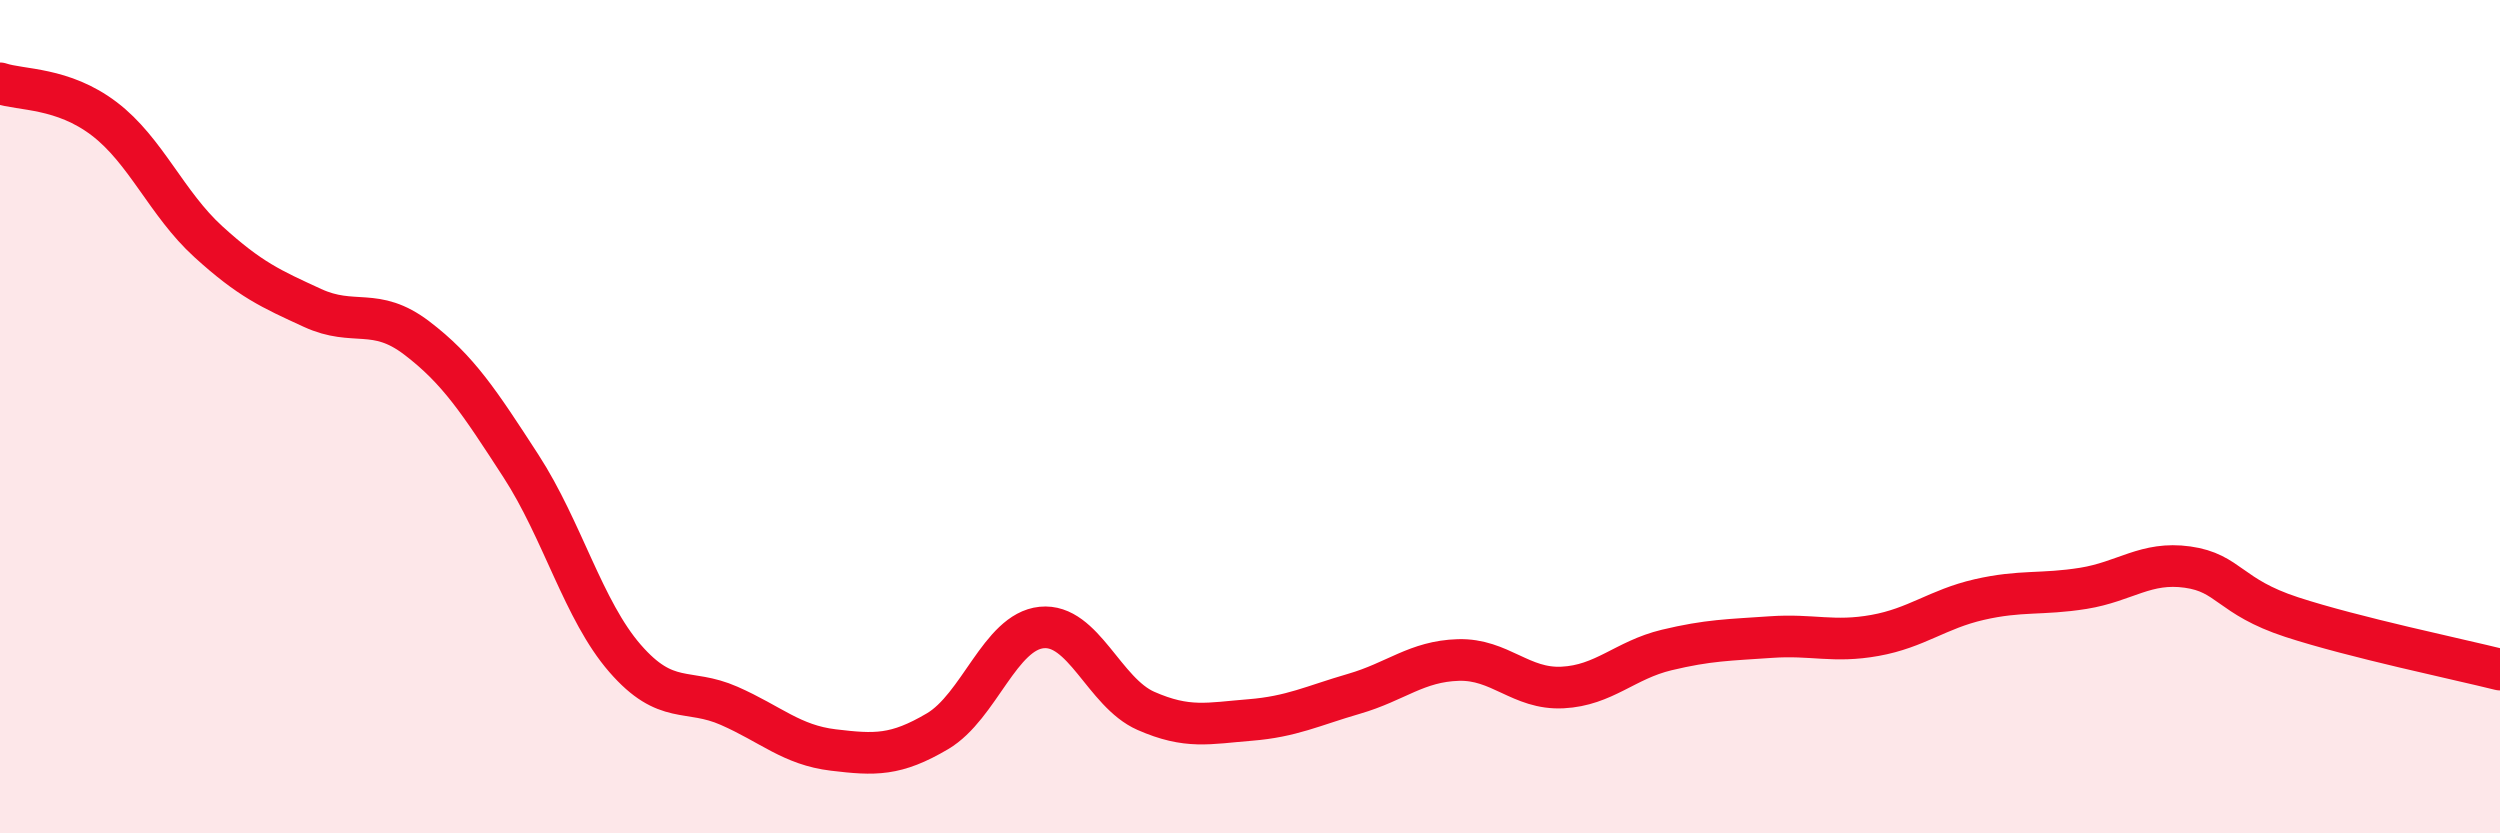 
    <svg width="60" height="20" viewBox="0 0 60 20" xmlns="http://www.w3.org/2000/svg">
      <path
        d="M 0,2 C 0.5,2.17 1.5,2.09 2.5,2.85 C 3.5,3.61 4,4.89 5,5.8 C 6,6.71 6.5,6.93 7.5,7.39 C 8.5,7.85 9,7.35 10,8.11 C 11,8.87 11.5,9.64 12.5,11.18 C 13.5,12.72 14,14.65 15,15.8 C 16,16.95 16.5,16.5 17.5,16.94 C 18.5,17.38 19,17.88 20,18 C 21,18.12 21.5,18.14 22.5,17.55 C 23.5,16.96 24,15.16 25,15.06 C 26,14.96 26.5,16.62 27.5,17.06 C 28.5,17.5 29,17.36 30,17.28 C 31,17.2 31.5,16.94 32.5,16.65 C 33.5,16.36 34,15.87 35,15.84 C 36,15.81 36.5,16.55 37.5,16.5 C 38.5,16.45 39,15.84 40,15.6 C 41,15.36 41.5,15.36 42.5,15.29 C 43.5,15.22 44,15.43 45,15.25 C 46,15.07 46.5,14.62 47.5,14.39 C 48.5,14.16 49,14.28 50,14.12 C 51,13.96 51.5,13.47 52.5,13.61 C 53.5,13.75 53.5,14.32 55,14.81 C 56.5,15.3 59,15.82 60,16.07L60 20L0 20Z"
        fill="#EB0A25"
        opacity="0.1"
        stroke-linecap="round"
        stroke-linejoin="round"
      />
      <path
        d="M 0,2 C 0.5,2.17 1.5,2.09 2.5,2.85 C 3.5,3.61 4,4.89 5,5.8 C 6,6.71 6.5,6.93 7.5,7.39 C 8.5,7.85 9,7.35 10,8.11 C 11,8.87 11.5,9.64 12.5,11.18 C 13.5,12.72 14,14.65 15,15.8 C 16,16.95 16.5,16.5 17.5,16.94 C 18.5,17.38 19,17.88 20,18 C 21,18.12 21.5,18.14 22.5,17.55 C 23.5,16.96 24,15.16 25,15.06 C 26,14.96 26.5,16.62 27.5,17.06 C 28.5,17.5 29,17.36 30,17.28 C 31,17.2 31.5,16.94 32.5,16.65 C 33.5,16.36 34,15.87 35,15.84 C 36,15.81 36.5,16.55 37.5,16.5 C 38.5,16.45 39,15.84 40,15.6 C 41,15.36 41.5,15.36 42.5,15.29 C 43.5,15.22 44,15.43 45,15.25 C 46,15.07 46.5,14.62 47.5,14.39 C 48.5,14.16 49,14.28 50,14.12 C 51,13.96 51.5,13.47 52.5,13.61 C 53.5,13.75 53.5,14.32 55,14.81 C 56.5,15.3 59,15.82 60,16.07"
        stroke="#EB0A25"
        stroke-width="1"
        fill="none"
        stroke-linecap="round"
        stroke-linejoin="round"
      />
    </svg>
  
